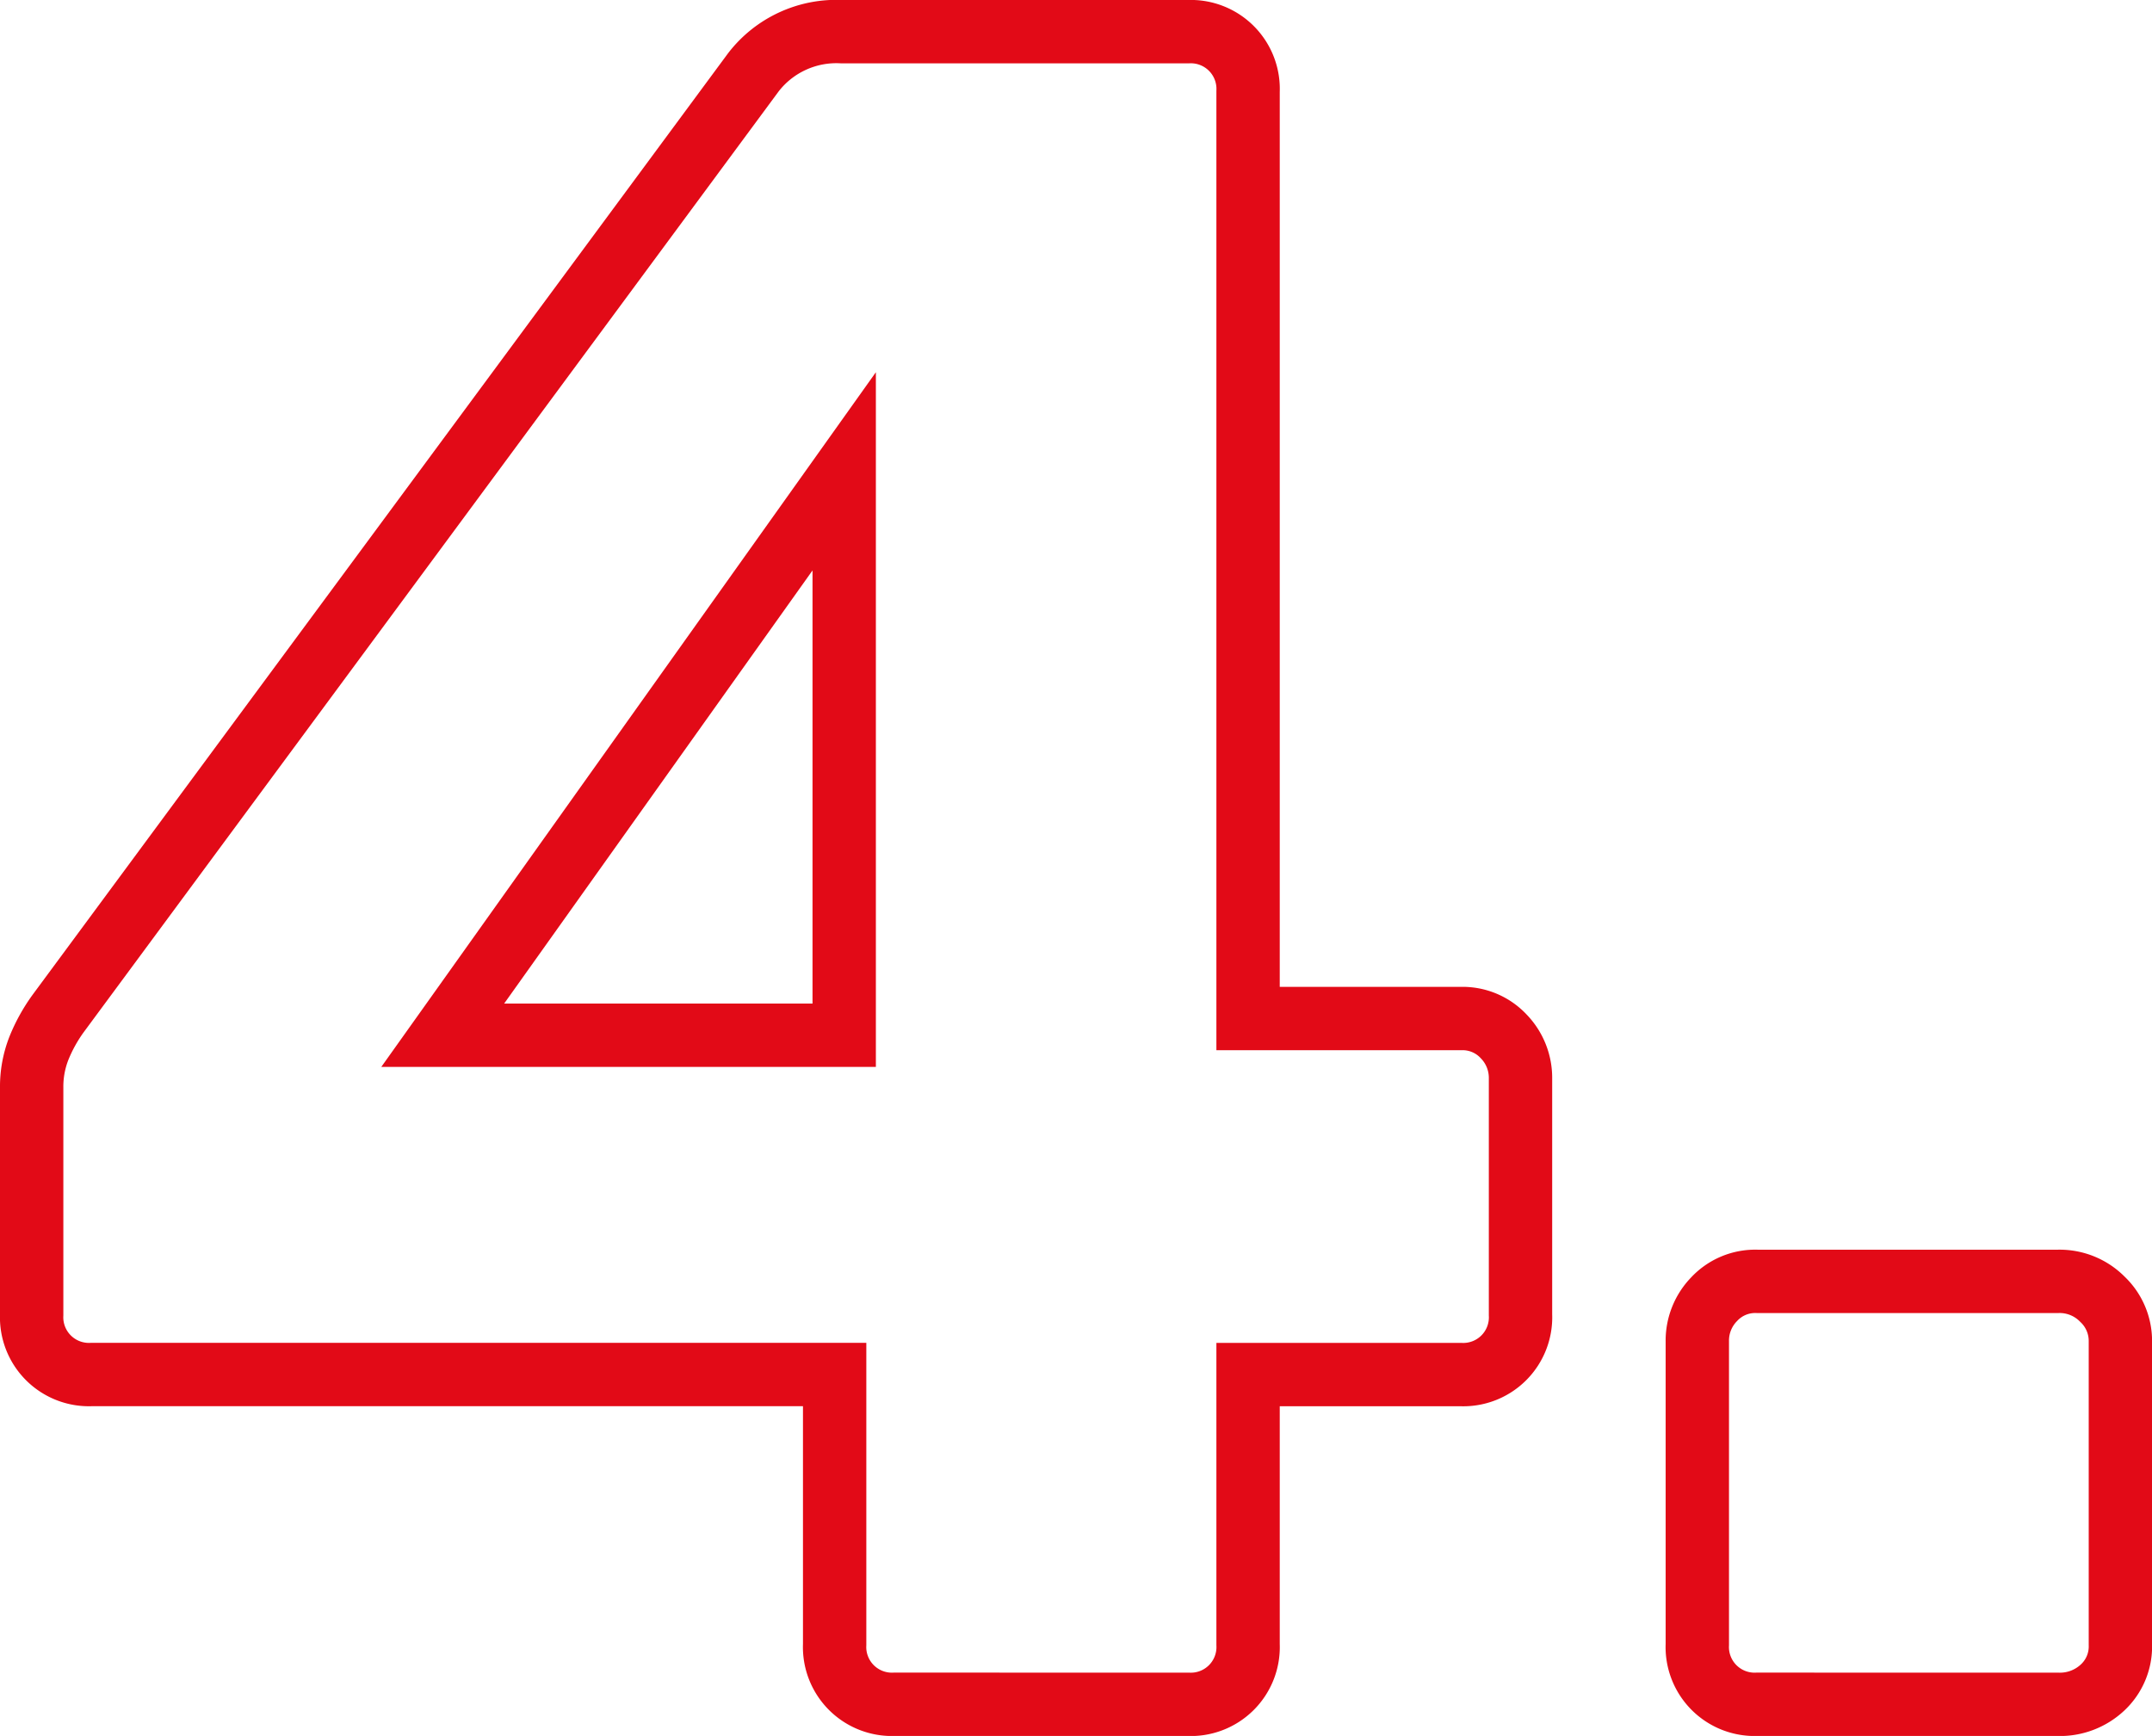 <?xml version="1.0" encoding="UTF-8"?> <svg xmlns="http://www.w3.org/2000/svg" viewBox="0 0 169.848 137.03"> <g id="Слой_2" data-name="Слой 2"> <g id="Слой_1-2" data-name="Слой 1"> <path d="M70.59,134.53a4.522,4.522,0,0,1-4.715-4.716V108.5H7.215A4.522,4.522,0,0,1,2.5,103.786V85.867a8.3,8.3,0,0,1,.566-3.111,12.884,12.884,0,0,1,1.509-2.735L59.462,5.706A8.266,8.266,0,0,1,66.441,2.5H93.79a4.522,4.522,0,0,1,4.715,4.715V80.4h16.787a4.439,4.439,0,0,1,3.395,1.415,4.7,4.7,0,0,1,1.32,3.3v18.673a4.522,4.522,0,0,1-4.715,4.715H98.505v21.313a4.522,4.522,0,0,1-4.715,4.716ZM34.942,81.718H66.629V37.205Z" fill="none" stroke="#e20a17" stroke-width="5"></path> <path d="M138.678,134.53a4.523,4.523,0,0,1-4.716-4.716V105.86a4.685,4.685,0,0,1,1.321-3.3,4.43,4.43,0,0,1,3.4-1.414h23.765a4.743,4.743,0,0,1,3.49,1.414,4.527,4.527,0,0,1,1.415,3.3v23.954a4.431,4.431,0,0,1-1.415,3.4,4.919,4.919,0,0,1-3.49,1.32Z" fill="none" stroke="#e20a17" stroke-width="5"></path> </g> </g> </svg> 